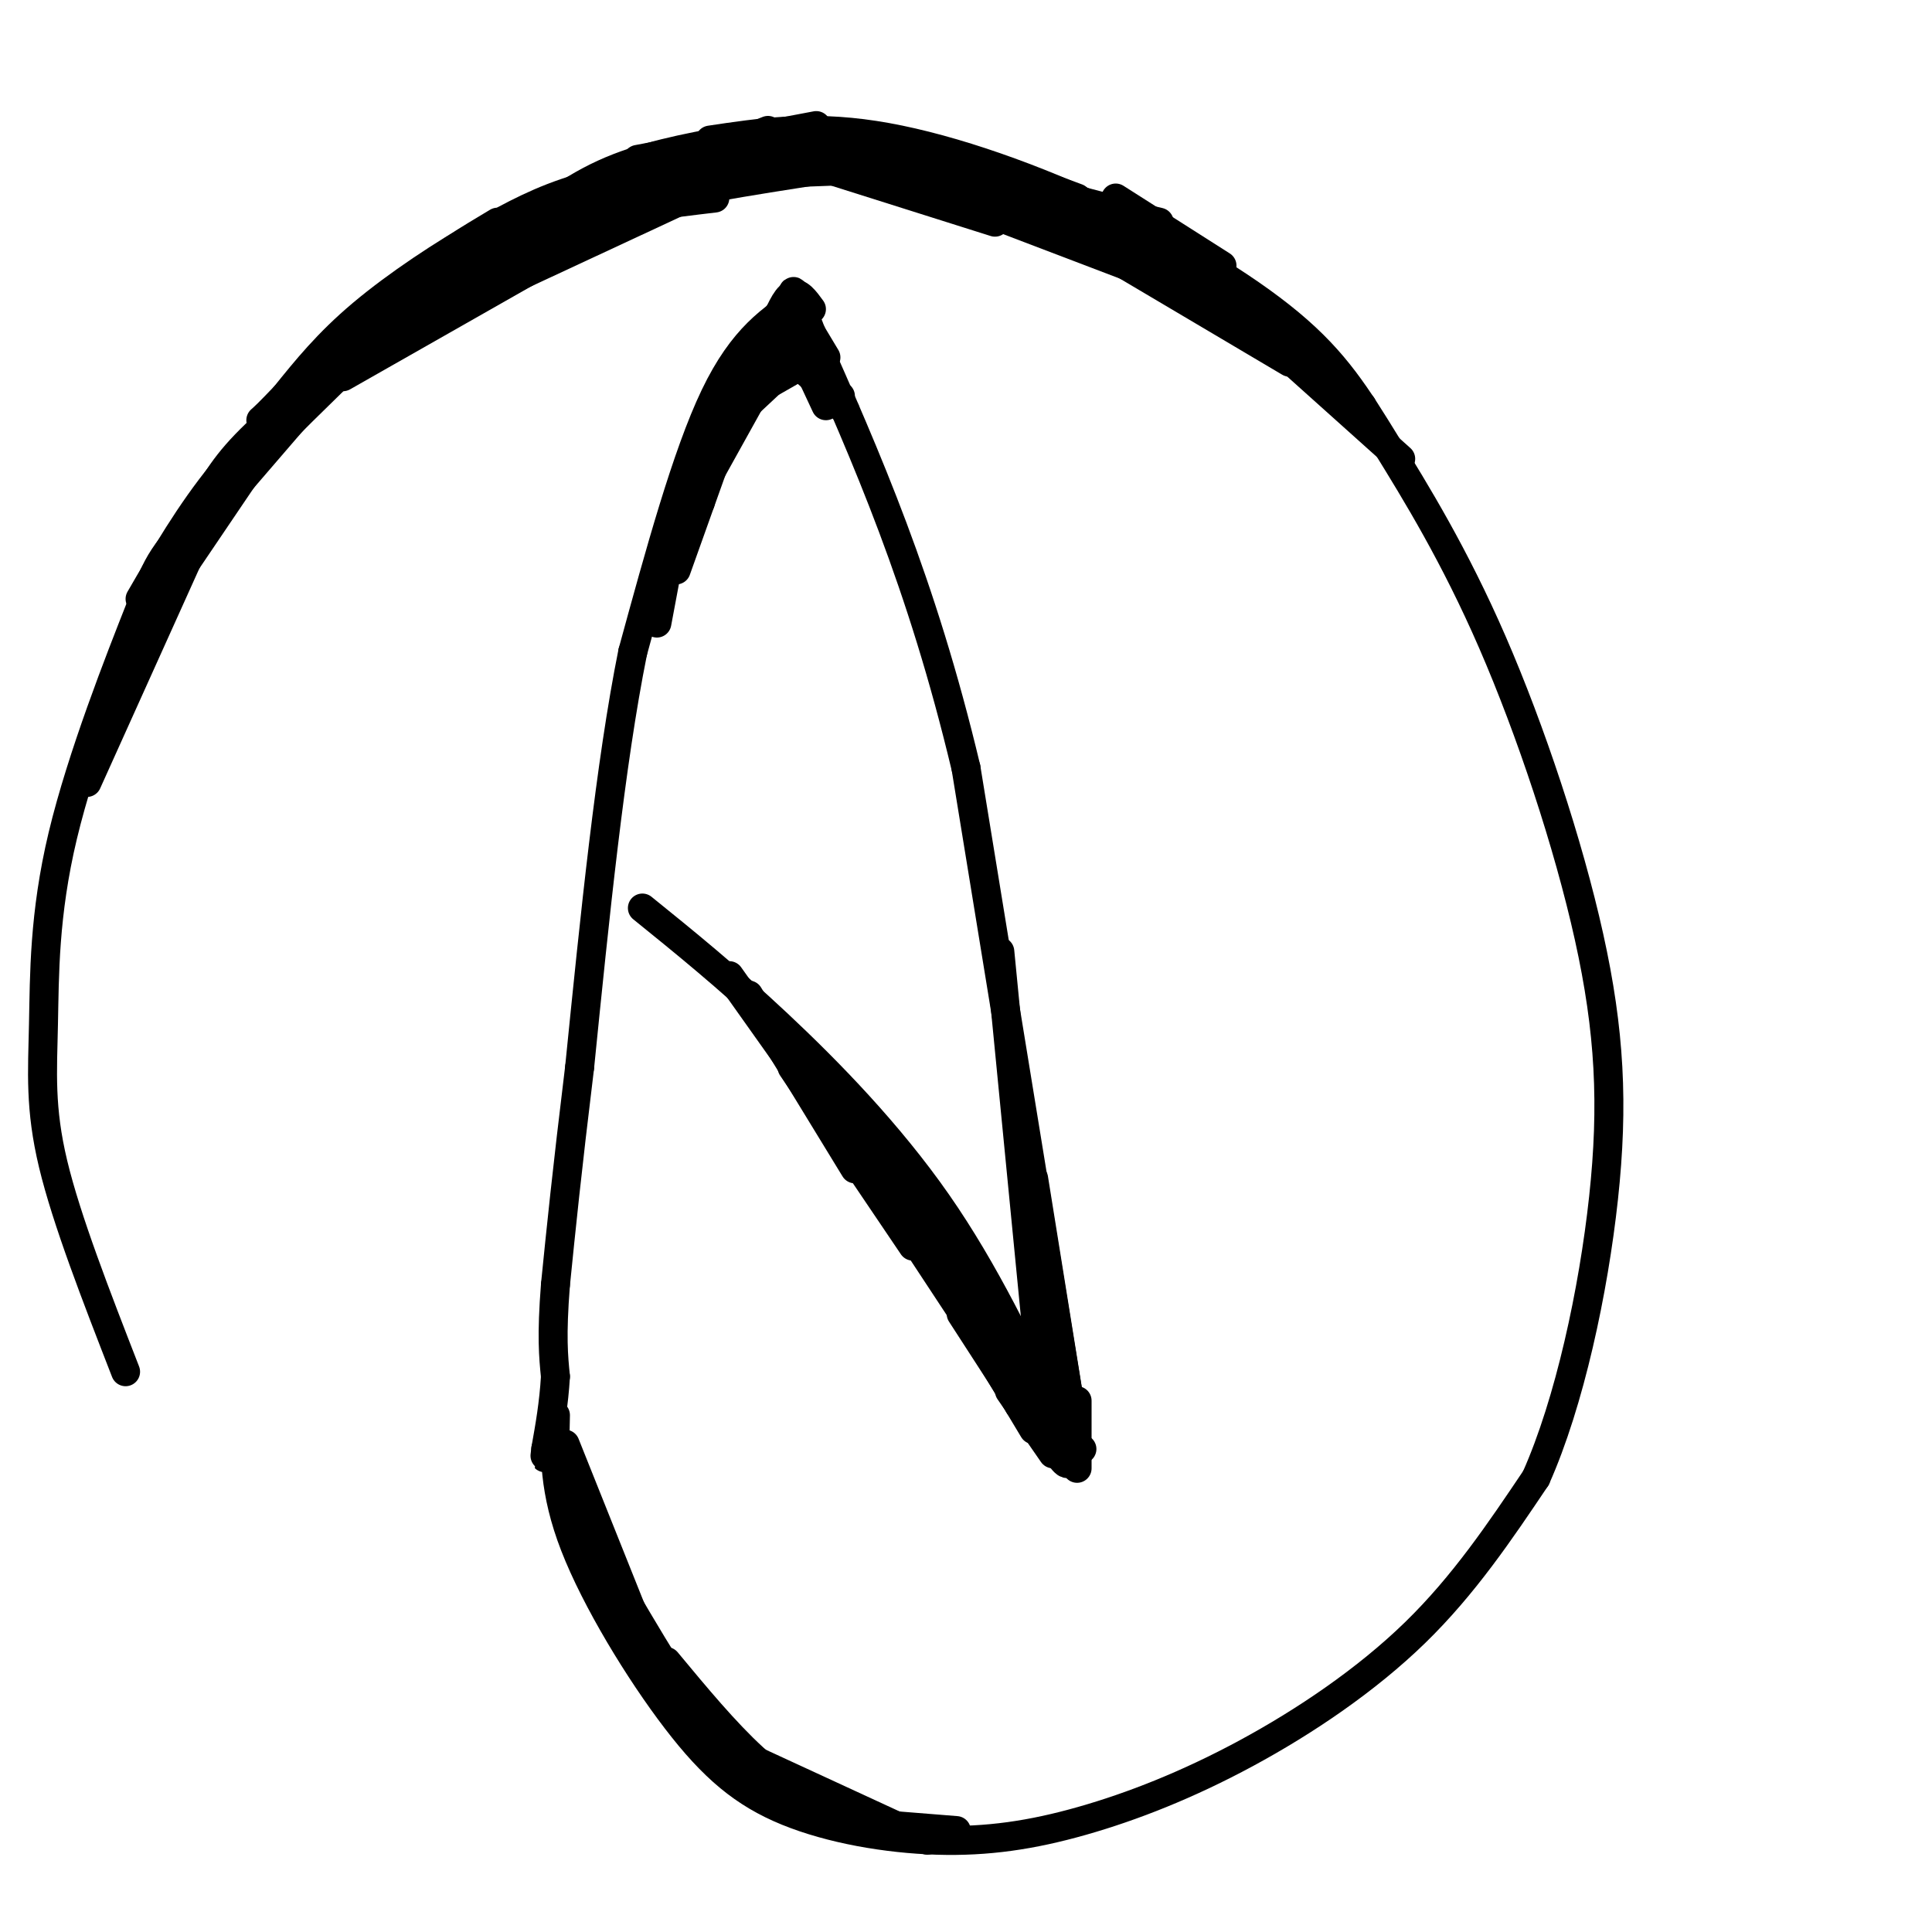 <svg viewBox='0 0 400 400' version='1.1' xmlns='http://www.w3.org/2000/svg' xmlns:xlink='http://www.w3.org/1999/xlink'><g fill='none' stroke='#000000' stroke-width='6' stroke-linecap='round' stroke-linejoin='round'><path d='M133,188c8.711,7.044 17.422,14.089 28,24c10.578,9.911 23.022,22.689 33,37c9.978,14.311 17.489,30.156 25,46'/><path d='M219,295c4.333,7.833 2.667,4.417 1,1'/><path d='M223,300c0.000,0.000 -23.000,-141.000 -23,-141'/><path d='M200,159c-9.167,-38.500 -20.583,-64.250 -32,-90'/><path d='M168,69c-5.667,-15.000 -3.833,-7.500 -2,0'/><path d='M166,62c-6.083,3.917 -12.167,7.833 -18,20c-5.833,12.167 -11.417,32.583 -17,53'/><path d='M131,135c-4.667,23.167 -7.833,54.583 -11,86'/><path d='M120,221c-2.667,21.833 -3.833,33.417 -5,45'/><path d='M115,266c-0.833,10.667 -0.417,14.833 0,19'/><path d='M115,285c-0.333,5.667 -1.167,10.333 -2,15'/><path d='M113,300c-0.333,2.667 -0.167,1.833 0,1'/><path d='M115,293c-0.192,7.859 -0.383,15.718 4,27c4.383,11.282 13.341,25.987 21,36c7.659,10.013 14.018,15.333 23,19c8.982,3.667 20.586,5.682 31,6c10.414,0.318 19.637,-1.059 30,-4c10.363,-2.941 21.867,-7.446 34,-14c12.133,-6.554 24.895,-15.158 35,-25c10.105,-9.842 17.552,-20.921 25,-32'/><path d='M318,306c6.977,-15.646 11.920,-38.762 14,-58c2.080,-19.238 1.298,-34.598 -3,-54c-4.298,-19.402 -12.111,-42.844 -20,-61c-7.889,-18.156 -15.854,-31.025 -22,-41c-6.146,-9.975 -10.472,-17.055 -20,-25c-9.528,-7.945 -24.258,-16.754 -40,-24c-15.742,-7.246 -32.498,-12.927 -46,-15c-13.502,-2.073 -23.751,-0.536 -34,1'/><path d='M159,27c-15.321,6.076 -30.641,12.152 -42,17c-11.359,4.848 -18.755,8.466 -32,20c-13.245,11.534 -32.337,30.982 -42,41c-9.663,10.018 -9.896,10.604 -14,21c-4.104,10.396 -12.079,30.601 -16,47c-3.921,16.399 -3.786,28.992 -4,39c-0.214,10.008 -0.775,17.431 2,29c2.775,11.569 8.888,27.285 15,43'/><path d='M169,26c0.000,0.000 -37.000,7.000 -37,7'/><path d='M173,32c-5.583,-1.750 -11.167,-3.500 -18,-3c-6.833,0.500 -14.917,3.250 -23,6'/><path d='M158,31c-6.333,-0.417 -12.667,-0.833 -20,1c-7.333,1.833 -15.667,5.917 -24,10'/><path d='M151,29c-9.000,1.667 -18.000,3.333 -26,7c-8.000,3.667 -15.000,9.333 -22,15'/><path d='M133,37c-2.917,-0.583 -5.833,-1.167 -13,2c-7.167,3.167 -18.583,10.083 -30,17'/><path d='M113,44c0.000,0.000 -25.000,20.000 -25,20'/><path d='M103,46c-6.000,3.583 -12.000,7.167 -16,11c-4.000,3.833 -6.000,7.917 -8,12'/><path d='M95,54c0.000,0.000 -27.000,24.000 -27,24'/><path d='M71,78c0.000,0.000 51.000,-29.000 51,-29'/><path d='M82,69c0.000,0.000 58.000,-27.000 58,-27'/><path d='M98,57c6.833,-4.167 13.667,-8.333 22,-11c8.333,-2.667 18.167,-3.833 28,-5'/><path d='M105,53c6.000,-3.500 12.000,-7.000 23,-10c11.000,-3.000 27.000,-5.500 43,-8'/><path d='M131,37c0.000,0.000 53.000,-2.000 53,-2'/><path d='M140,36c9.667,-1.083 19.333,-2.167 28,-2c8.667,0.167 16.333,1.583 24,3'/><path d='M159,31c5.917,-0.250 11.833,-0.500 19,1c7.167,1.500 15.583,4.750 24,8'/><path d='M183,31c0.000,0.000 46.000,12.000 46,12'/><path d='M201,37c0.000,0.000 39.000,9.000 39,9'/><path d='M253,55c0.000,0.000 -22.000,-14.000 -22,-14'/><path d='M240,47c0.000,0.000 -31.000,-7.000 -31,-7'/><path d='M223,41c-5.583,-2.083 -11.167,-4.167 -19,-5c-7.833,-0.833 -17.917,-0.417 -28,0'/><path d='M148,34c-10.000,1.333 -20.000,2.667 -28,5c-8.000,2.333 -14.000,5.667 -20,9'/><path d='M100,48c-7.956,4.422 -17.844,10.978 -25,17c-7.156,6.022 -11.578,11.511 -16,17'/><path d='M59,82c-3.500,3.667 -4.250,4.333 -5,5'/><path d='M74,73c-6.083,4.833 -12.167,9.667 -17,15c-4.833,5.333 -8.417,11.167 -12,17'/><path d='M71,75c0.000,0.000 -31.000,36.000 -31,36'/><path d='M68,77c-7.167,5.833 -14.333,11.667 -19,17c-4.667,5.333 -6.833,10.167 -9,15'/><path d='M69,75c-8.167,7.417 -16.333,14.833 -23,23c-6.667,8.167 -11.833,17.083 -17,26'/><path d='M53,95c0.000,0.000 -23.000,34.000 -23,34'/><path d='M41,111c0.000,0.000 -23.000,51.000 -23,51'/><path d='M168,34c0.000,0.000 38.000,12.000 38,12'/><path d='M181,32c0.000,0.000 58.000,19.000 58,19'/><path d='M181,33c0.000,0.000 65.000,21.000 65,21'/><path d='M186,37c0.000,0.000 63.000,24.000 63,24'/><path d='M194,34c0.000,0.000 70.000,37.000 70,37'/><path d='M218,46c0.000,0.000 49.000,29.000 49,29'/><path d='M230,51c0.000,0.000 46.000,28.000 46,28'/><path d='M247,58c0.000,0.000 35.000,26.000 35,26'/><path d='M261,69c0.000,0.000 29.000,26.000 29,26'/><path d='M117,299c0.000,0.000 18.000,45.000 18,45'/><path d='M119,313c8.917,15.500 17.833,31.000 24,40c6.167,9.000 9.583,11.500 13,14'/><path d='M138,344c6.083,7.333 12.167,14.667 18,20c5.833,5.333 11.417,8.667 17,12'/><path d='M153,363c0.000,0.000 39.000,18.000 39,18'/><path d='M173,377c0.000,0.000 25.000,2.000 25,2'/><path d='M169,222c0.000,0.000 10.000,17.000 10,17'/><path d='M168,224c0.000,0.000 23.000,34.000 23,34'/><path d='M173,229c0.000,0.000 29.000,44.000 29,44'/><path d='M183,241c0.000,0.000 17.000,28.000 17,28'/><path d='M186,245c0.000,0.000 21.000,38.000 21,38'/><path d='M194,258c0.000,0.000 17.000,33.000 17,33'/><path d='M202,276c0.000,0.000 12.000,20.000 12,20'/><path d='M209,288c0.000,0.000 9.000,13.000 9,13'/><path d='M219,301c0.833,1.083 1.667,2.167 2,2c0.333,-0.167 0.167,-1.583 0,-3'/><path d='M219,301c0.000,0.000 0.100,0.100 0.1,0.1'/><path d='M219,301c0.000,0.000 0.000,-7.000 0,-7'/><path d='M210,289c0.000,0.000 -11.000,-17.000 -11,-17'/><path d='M219,296c0.000,0.000 -11.000,-15.000 -11,-15'/><path d='M206,282c0.000,0.000 -27.000,-41.000 -27,-41'/><path d='M189,258c0.000,0.000 -25.000,-37.000 -25,-37'/><path d='M177,242c0.000,0.000 -22.000,-36.000 -22,-36'/><path d='M173,233c0.000,0.000 -22.000,-31.000 -22,-31'/><path d='M222,300c-0.889,-1.733 -1.778,-3.467 -2,-3c-0.222,0.467 0.222,3.133 1,4c0.778,0.867 1.889,-0.067 3,-1'/><path d='M223,304c0.000,0.000 0.000,-14.000 0,-14'/><path d='M222,301c0.000,0.000 -7.000,-41.000 -7,-41'/><path d='M223,300c0.000,0.000 -9.000,-56.000 -9,-56'/><path d='M221,295c0.000,0.000 -10.000,-62.000 -10,-62'/><path d='M215,279c0.000,0.000 -8.000,-82.000 -8,-82'/><path d='M168,64c-1.333,-1.833 -2.667,-3.667 -4,-3c-1.333,0.667 -2.667,3.833 -4,7'/><path d='M164,61c0.000,0.000 -11.000,17.000 -11,17'/><path d='M162,64c-4.333,5.667 -8.667,11.333 -11,16c-2.333,4.667 -2.667,8.333 -3,12'/><path d='M158,72c-2.917,3.833 -5.833,7.667 -8,13c-2.167,5.333 -3.583,12.167 -5,19'/><path d='M150,90c0.000,0.000 -10.000,28.000 -10,28'/><path d='M140,113c0.000,0.000 16.000,-39.000 16,-39'/><path d='M147,98c0.000,0.000 15.000,-27.000 15,-27'/><path d='M154,82c0.000,0.000 10.000,-8.000 10,-8'/><path d='M136,129c0.000,0.000 3.000,-16.000 3,-16'/><path d='M135,127c0.000,0.000 10.000,-36.000 10,-36'/><path d='M141,103c0.000,0.000 14.000,-24.000 14,-24'/><path d='M148,90c0.000,0.000 15.000,-14.000 15,-14'/><path d='M160,79c0.000,0.000 7.000,-4.000 7,-4'/><path d='M164,75c0.000,0.000 10.000,7.000 10,7'/><path d='M165,75c0.000,0.000 10.000,10.000 10,10'/><path d='M164,69c0.000,0.000 7.000,15.000 7,15'/><path d='M171,74c0.000,0.000 -6.000,-10.000 -6,-10'/></g>
</svg>